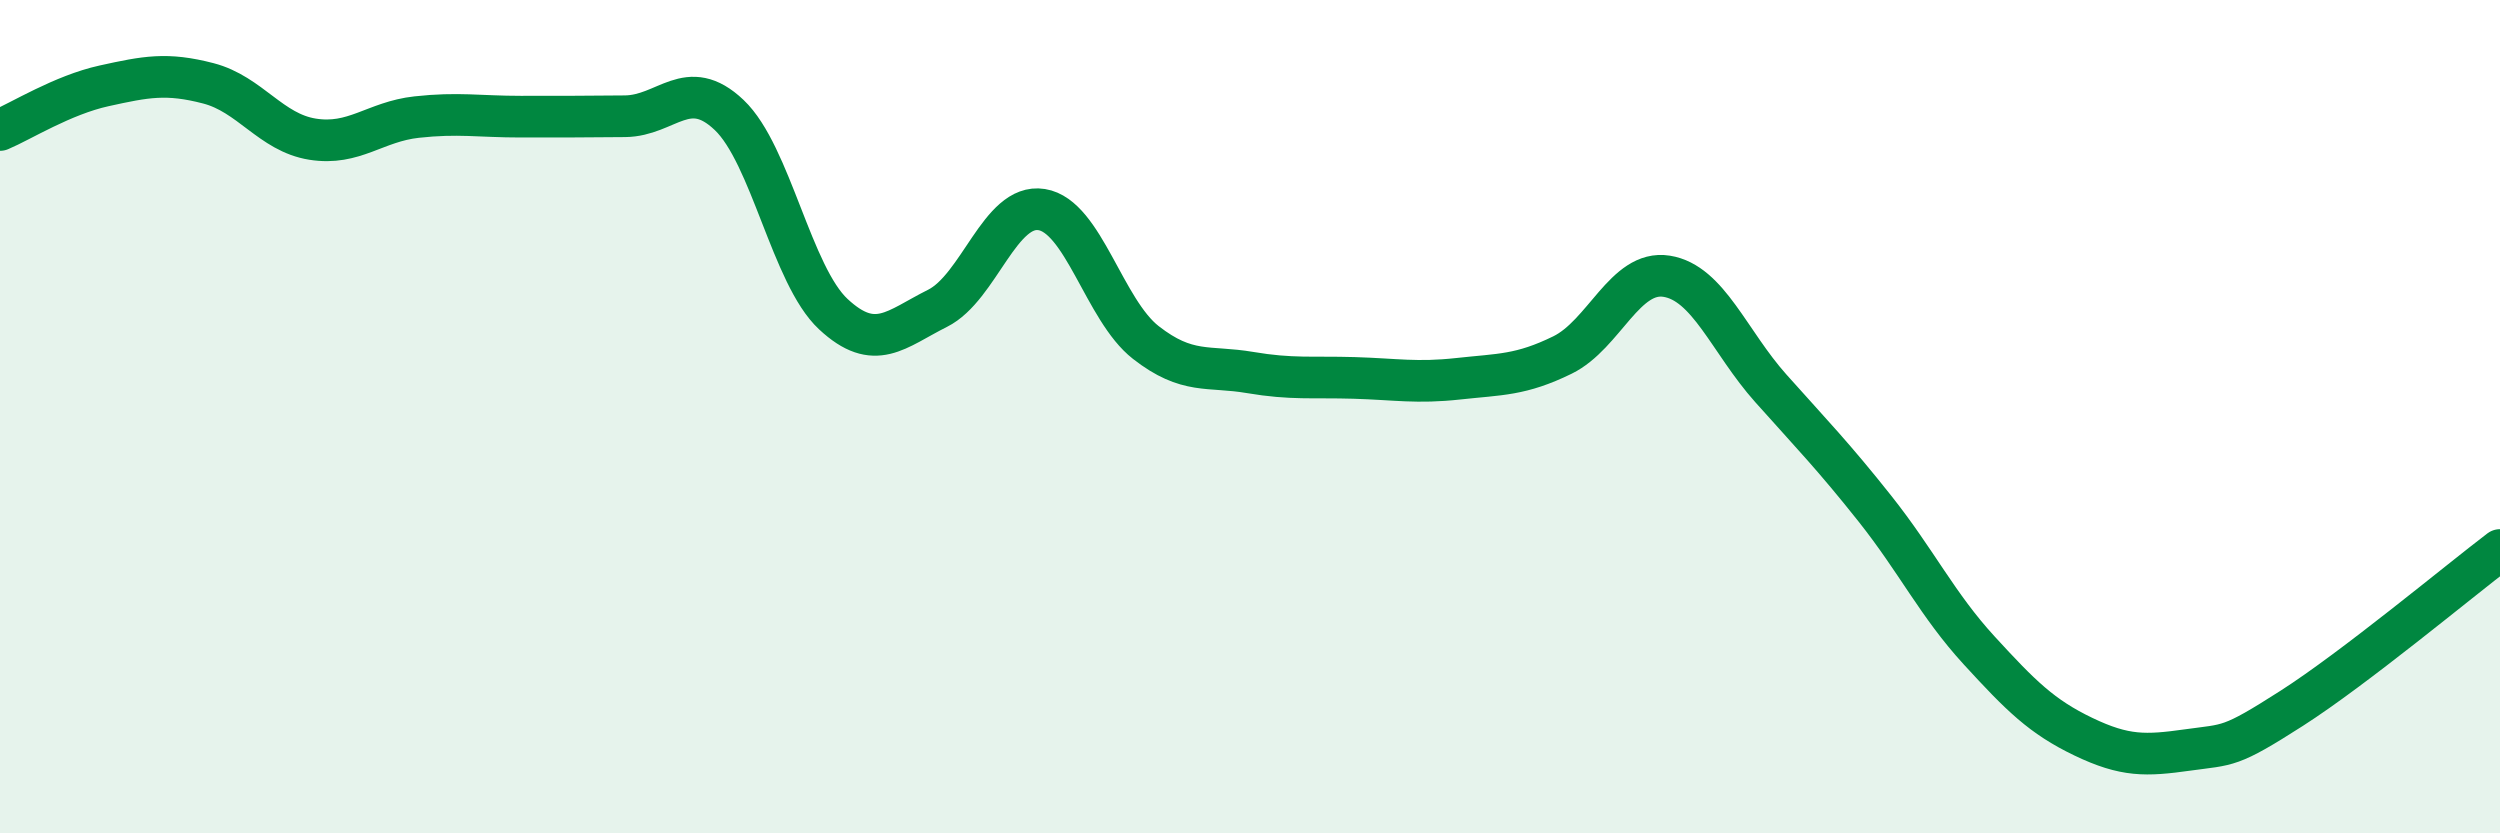 
    <svg width="60" height="20" viewBox="0 0 60 20" xmlns="http://www.w3.org/2000/svg">
      <path
        d="M 0,3.12 C 0.5,2.91 1.5,2.28 2.5,2.06 C 3.5,1.84 4,1.74 5,2 C 6,2.26 6.5,3.18 7.5,3.34 C 8.5,3.5 9,2.92 10,2.81 C 11,2.7 11.5,2.8 12.5,2.8 C 13.5,2.8 14,2.8 15,2.79 C 16,2.78 16.5,1.81 17.5,2.76 C 18.5,3.71 19,6.61 20,7.54 C 21,8.47 21.5,7.9 22.5,7.4 C 23.5,6.9 24,4.87 25,5.03 C 26,5.19 26.5,7.44 27.5,8.22 C 28.5,9 29,8.77 30,8.94 C 31,9.11 31.5,9.04 32.5,9.07 C 33.5,9.1 34,9.2 35,9.09 C 36,8.98 36.5,9.01 37.5,8.52 C 38.5,8.03 39,6.47 40,6.63 C 41,6.79 41.5,8.2 42.5,9.32 C 43.5,10.44 44,10.95 45,12.21 C 46,13.47 46.5,14.52 47.5,15.61 C 48.5,16.7 49,17.2 50,17.68 C 51,18.16 51.5,18.14 52.5,18 C 53.5,17.86 53.5,17.96 55,17 C 56.5,16.04 59,13.96 60,13.2L60 20L0 20Z"
        fill="#008740"
        opacity="0.1"
        stroke-linecap="round"
        stroke-linejoin="round"
      />
      <path
        d="M 0,3.12 C 0.5,2.91 1.5,2.28 2.5,2.06 C 3.5,1.84 4,1.74 5,2 C 6,2.26 6.5,3.18 7.5,3.34 C 8.5,3.5 9,2.92 10,2.81 C 11,2.7 11.5,2.8 12.5,2.8 C 13.5,2.8 14,2.8 15,2.79 C 16,2.78 16.5,1.81 17.5,2.76 C 18.5,3.71 19,6.61 20,7.54 C 21,8.47 21.5,7.9 22.5,7.4 C 23.5,6.9 24,4.87 25,5.03 C 26,5.19 26.5,7.44 27.5,8.22 C 28.5,9 29,8.77 30,8.94 C 31,9.11 31.5,9.04 32.5,9.07 C 33.5,9.1 34,9.2 35,9.09 C 36,8.98 36.5,9.01 37.5,8.52 C 38.5,8.03 39,6.47 40,6.63 C 41,6.79 41.5,8.2 42.5,9.32 C 43.5,10.44 44,10.95 45,12.21 C 46,13.47 46.5,14.52 47.5,15.61 C 48.5,16.7 49,17.2 50,17.68 C 51,18.16 51.5,18.14 52.5,18 C 53.5,17.86 53.5,17.96 55,17 C 56.5,16.04 59,13.96 60,13.2"
        stroke="#008740"
        stroke-width="1"
        fill="none"
        stroke-linecap="round"
        stroke-linejoin="round"
      />
    </svg>
  